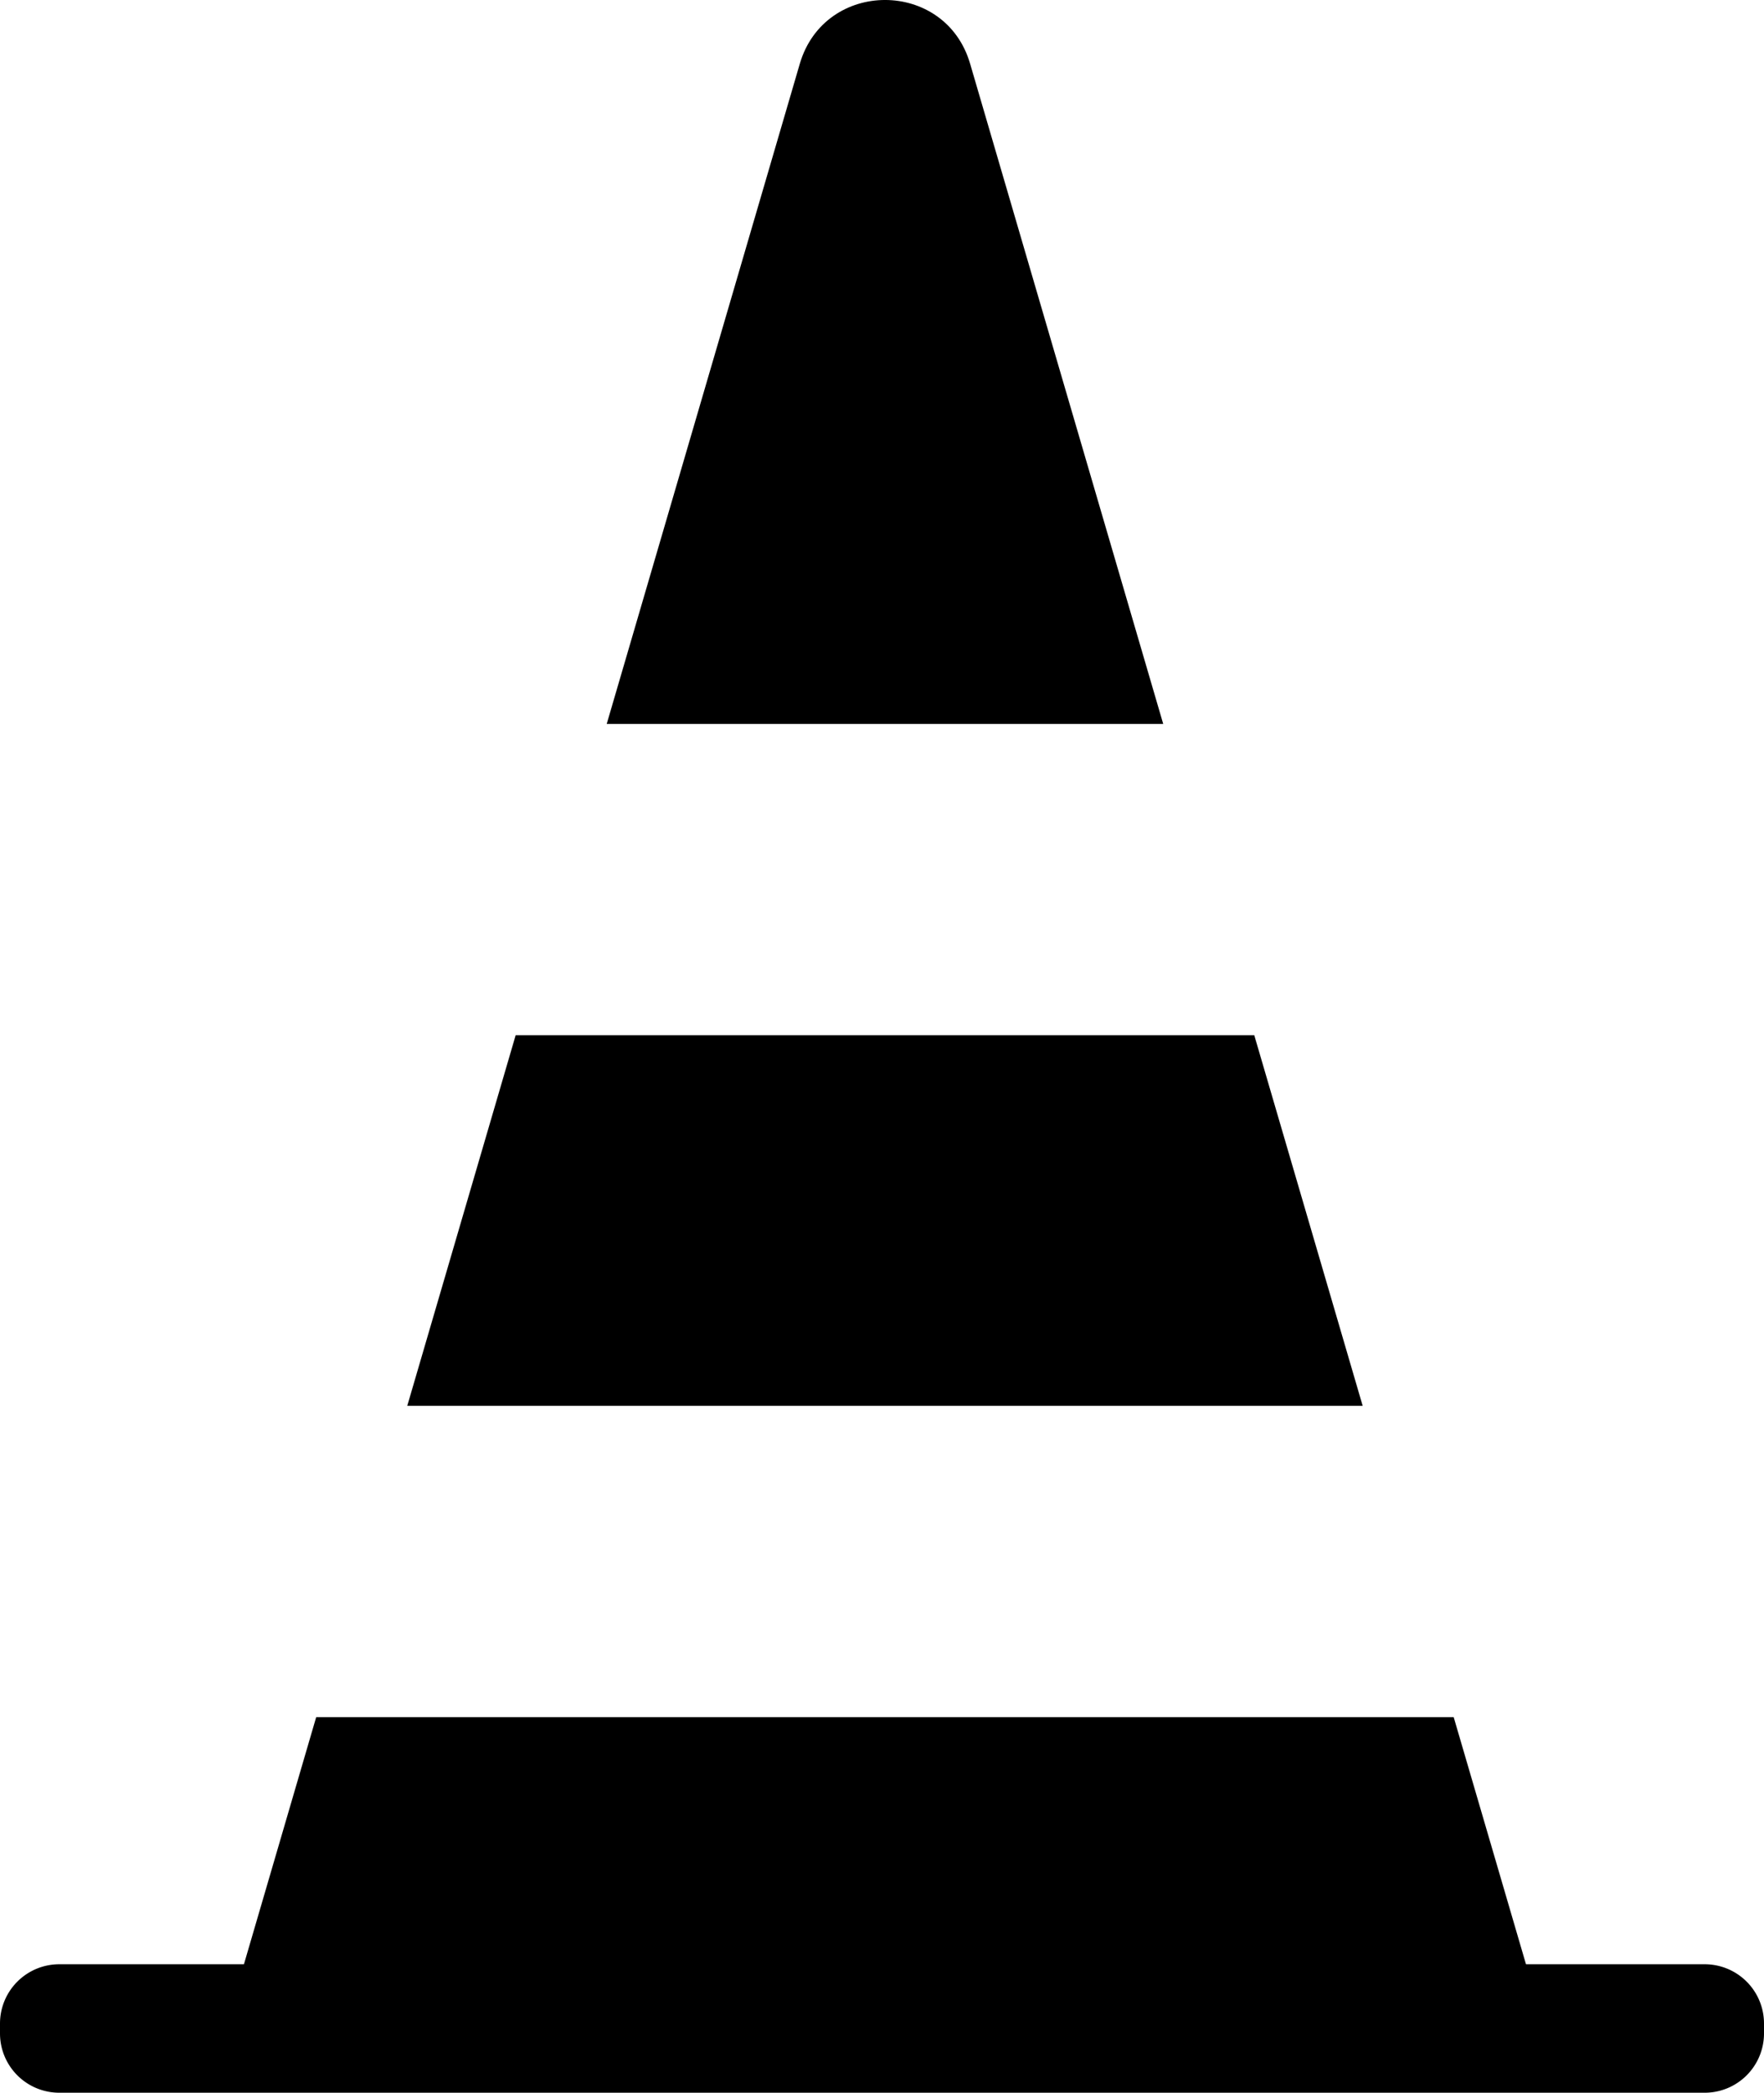 <svg xmlns="http://www.w3.org/2000/svg" viewBox="0 0 357 423.49"><rect x="2.12" y="399.61" width="352.75" height="21.75" rx="9.88"/><path d="M1066,625.25a7.75,7.75,0,0,1,7.75,7.75v2a7.75,7.75,0,0,1-7.75,7.75H733a7.75,7.75,0,0,1-7.75-7.75v-2a7.75,7.75,0,0,1,7.75-7.75h333m0-4.25H733a12,12,0,0,0-12,12v2a12,12,0,0,0,12,12h333a12,12,0,0,0,12-12v-2a12,12,0,0,0-12-12Z" transform="translate(-721 -223.51)"/><polygon points="253.84 209.49 104.36 209.49 82.42 284.49 275.78 284.49 253.84 209.49"/><path d="M956.41,370,917.34,236.43c-5-17.23-29.44-17.23-34.48,0L843.79,370Z" transform="translate(-721 -223.51)"/><polygon points="63.99 347.49 48.2 401.49 310 401.49 294.2 347.49 63.99 347.49"/></svg>